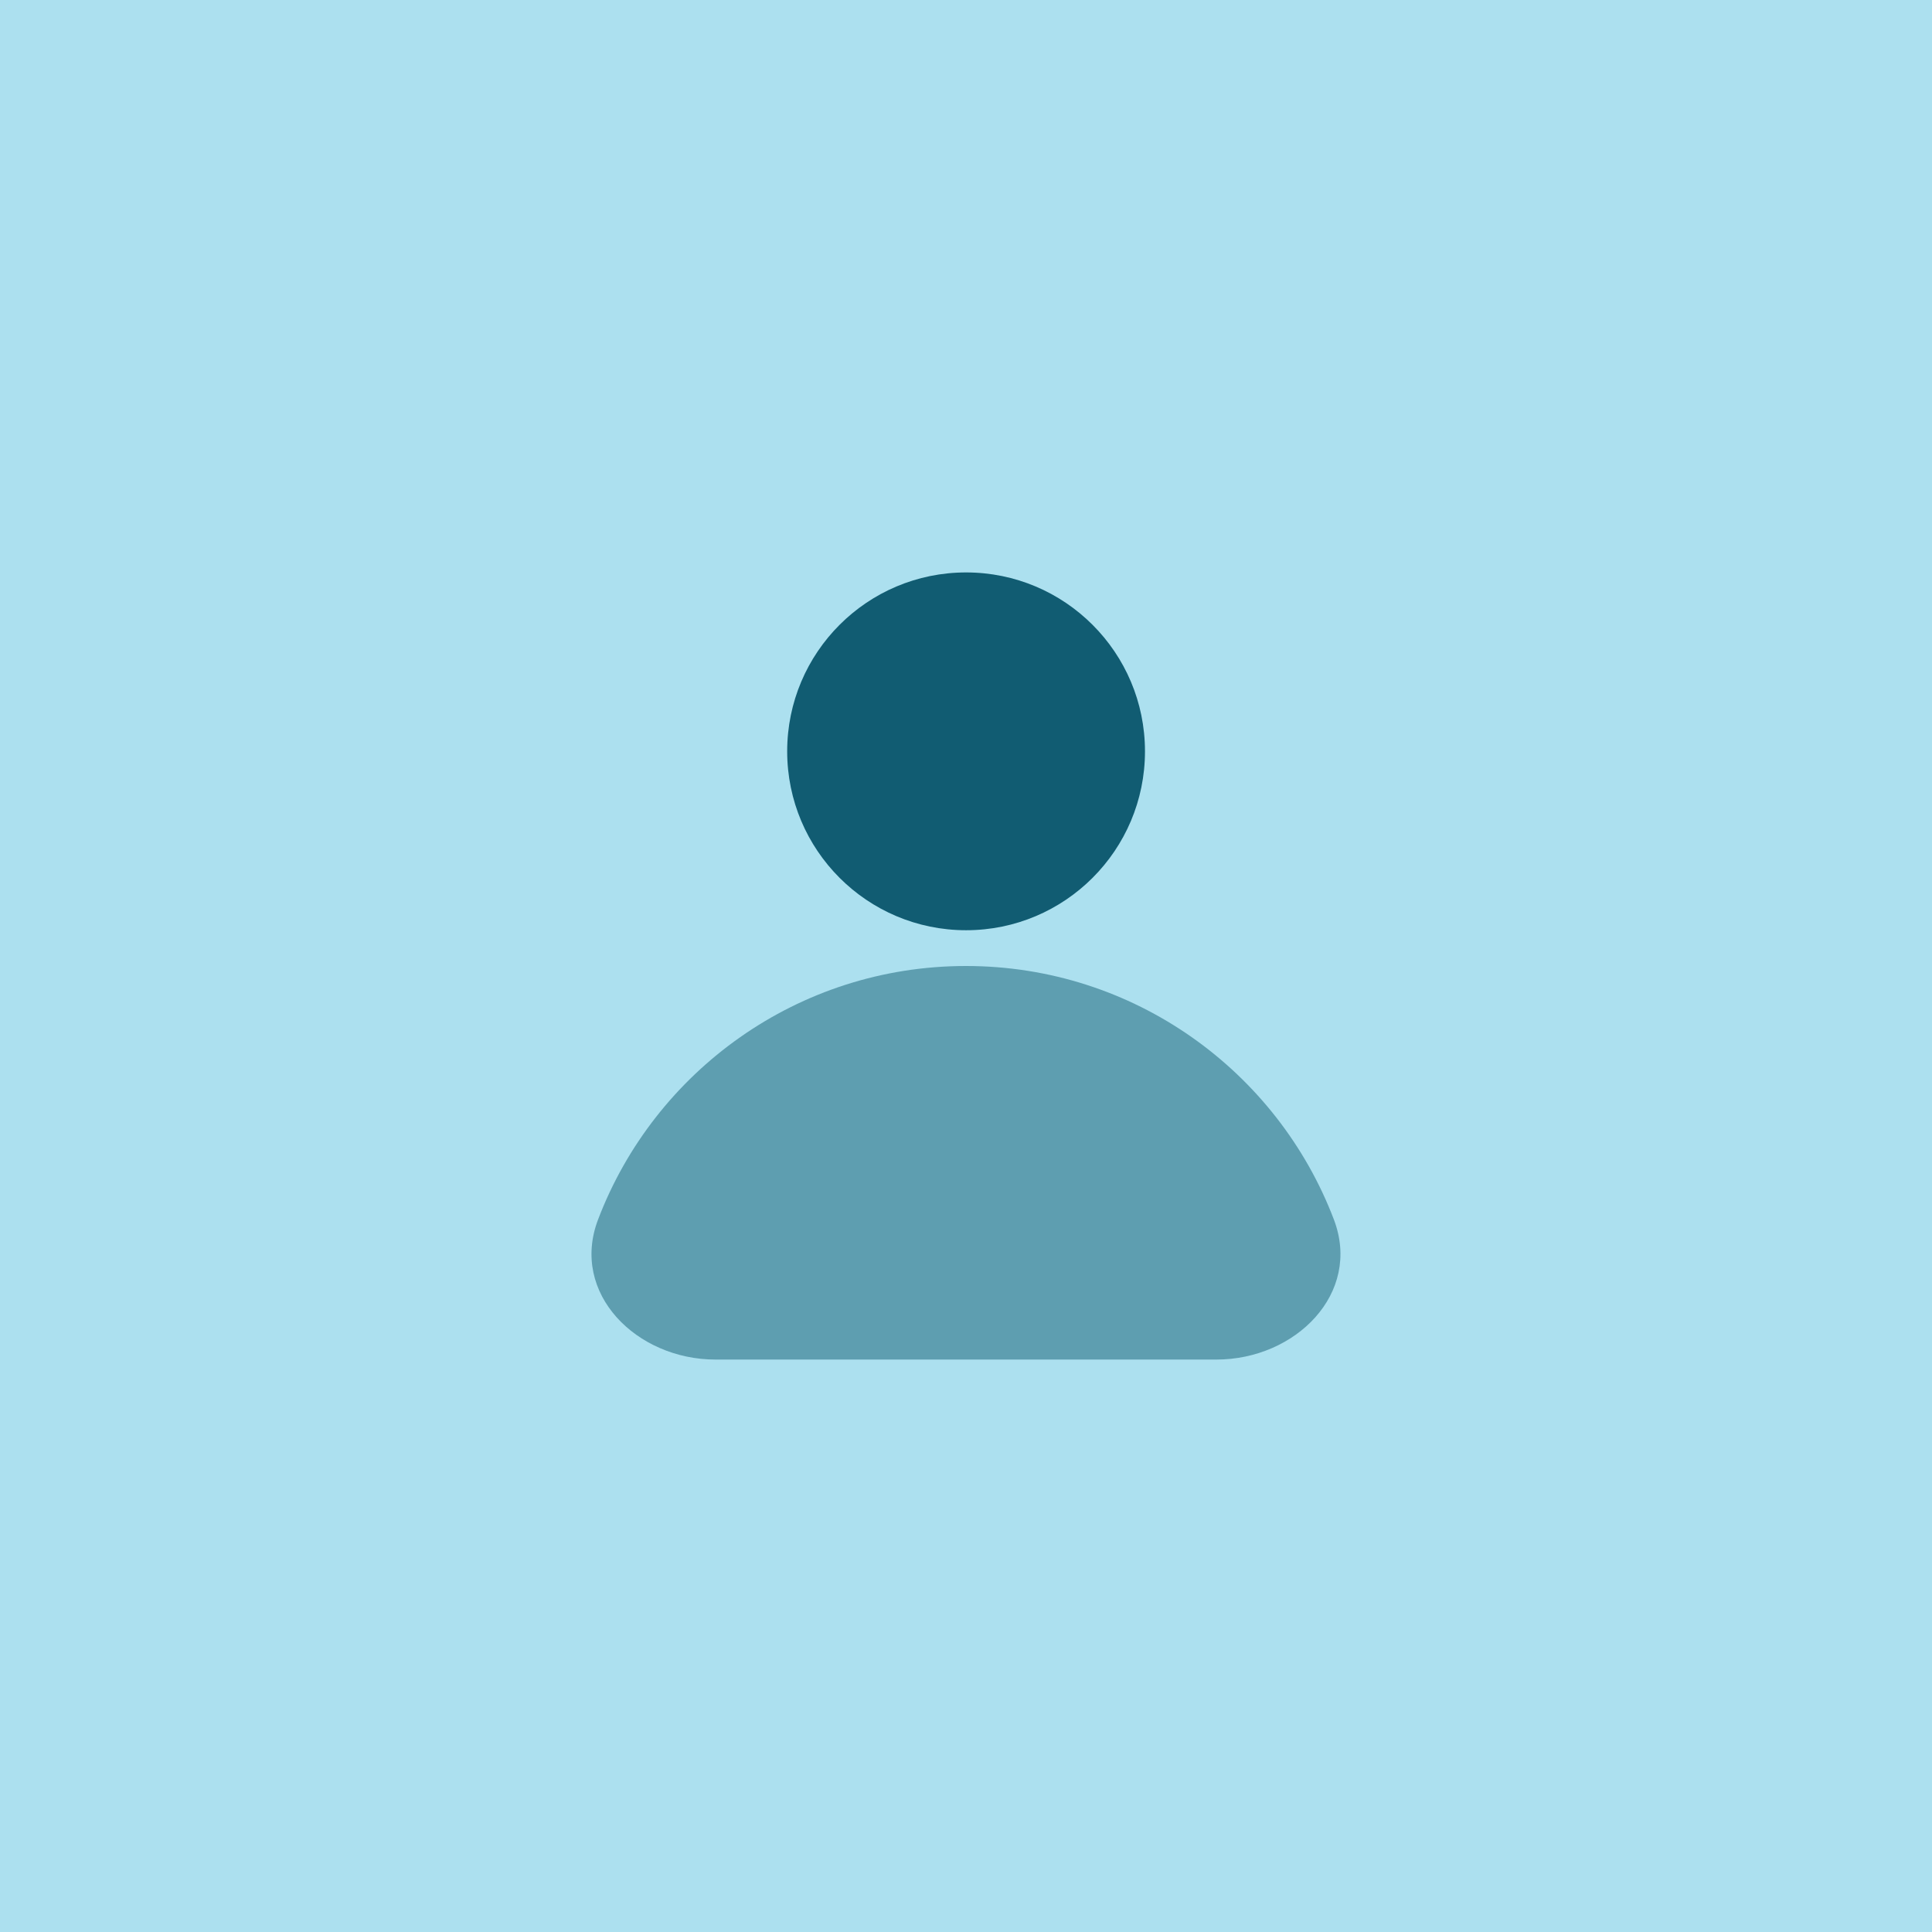 <svg width="72" height="72" viewBox="0 0 72 72" fill="none" xmlns="http://www.w3.org/2000/svg">
<rect width="72" height="72" fill="#ACE0EF"/>
<circle cx="36.003" cy="28" r="6.667" fill="#115C72"/>
<path opacity="0.5" d="M35.999 36C29.737 36 24.391 39.925 22.288 45.449C21.239 48.201 23.72 50.667 26.666 50.667H45.332C48.278 50.667 50.758 48.201 49.71 45.449C47.607 39.925 42.261 36 35.999 36Z" fill="#115C72"/>
</svg>
